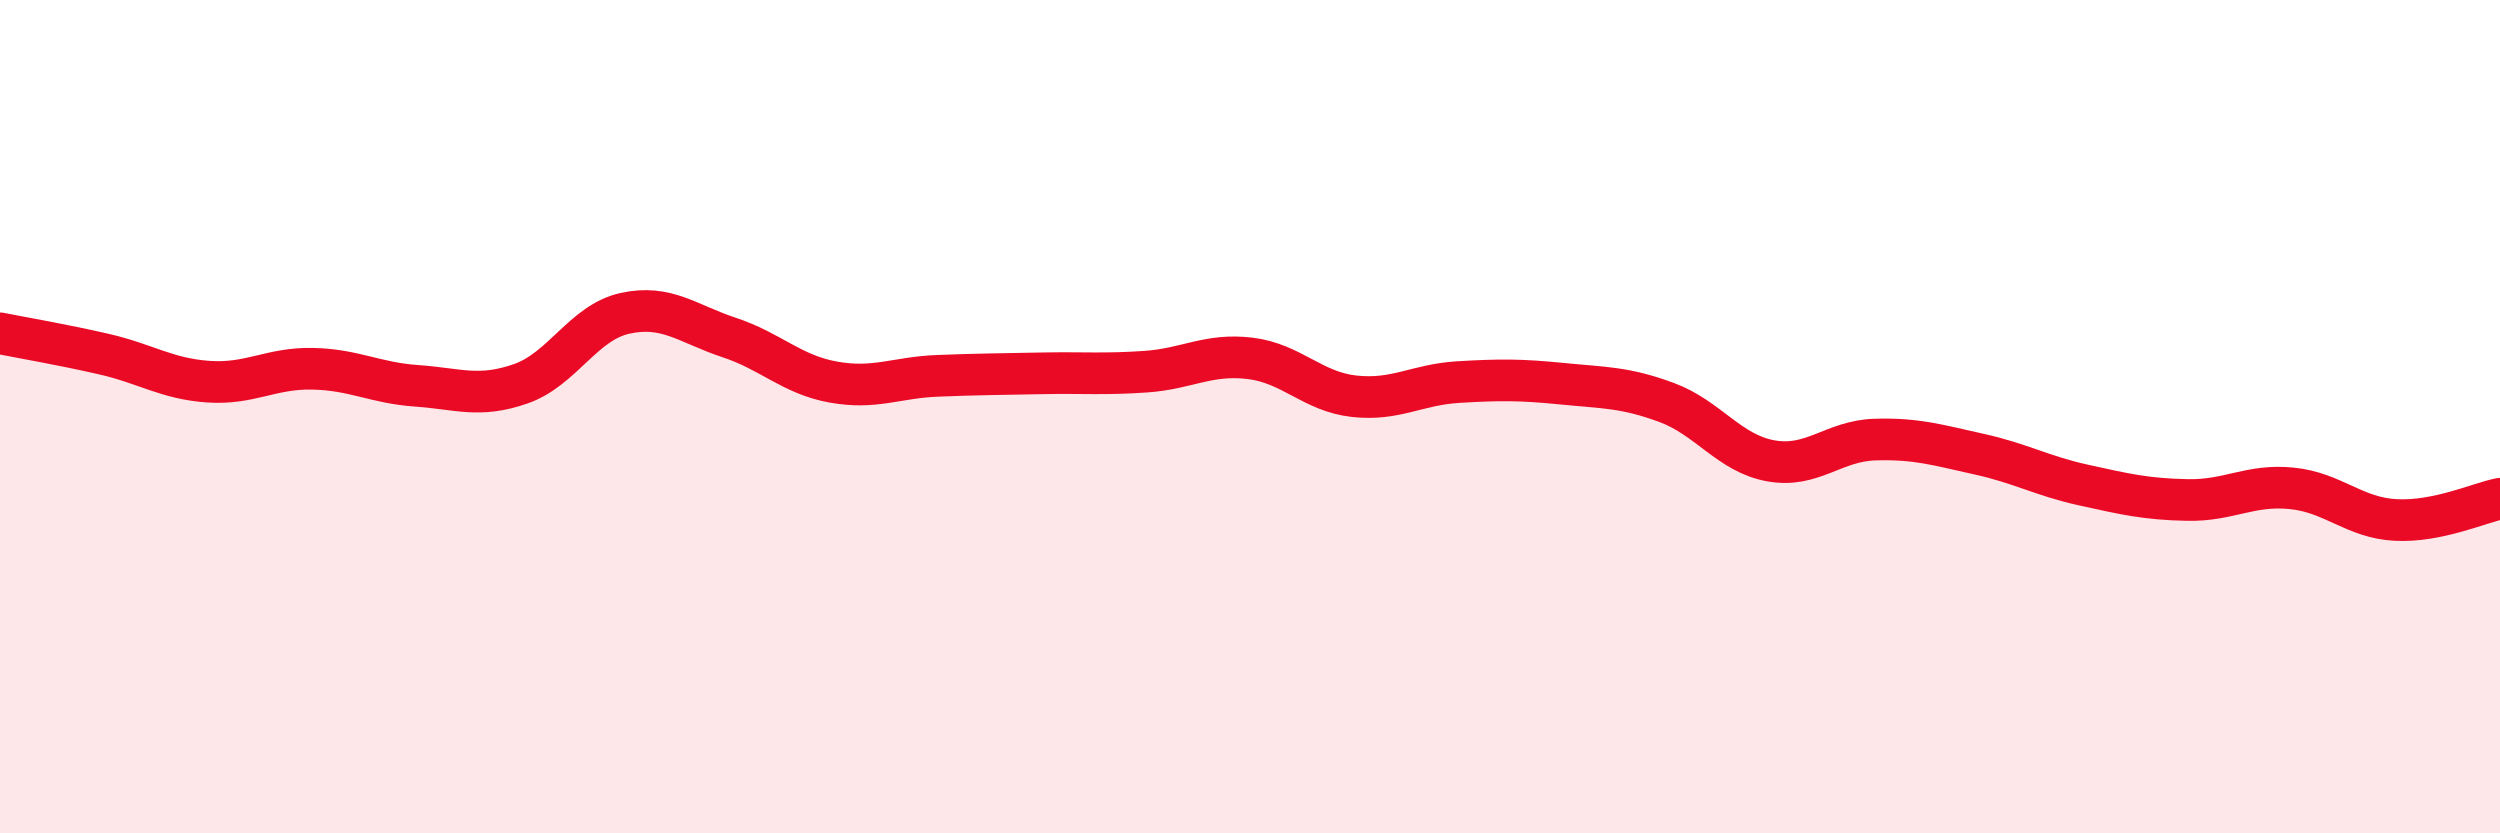 
    <svg width="60" height="20" viewBox="0 0 60 20" xmlns="http://www.w3.org/2000/svg">
      <path
        d="M 0,8 C 0.5,8.1 1.5,8.27 2.5,8.5 C 3.5,8.73 4,9.09 5,9.16 C 6,9.23 6.5,8.83 7.5,8.85 C 8.5,8.87 9,9.19 10,9.26 C 11,9.33 11.5,9.56 12.5,9.21 C 13.5,8.86 14,7.74 15,7.52 C 16,7.3 16.5,7.77 17.5,8.1 C 18.5,8.43 19,8.99 20,9.17 C 21,9.35 21.5,9.06 22.5,9.02 C 23.5,8.98 24,8.98 25,8.96 C 26,8.94 26.5,8.99 27.5,8.92 C 28.5,8.85 29,8.48 30,8.6 C 31,8.72 31.5,9.4 32.5,9.51 C 33.5,9.62 34,9.23 35,9.17 C 36,9.11 36.5,9.11 37.5,9.21 C 38.5,9.31 39,9.29 40,9.66 C 41,10.03 41.5,10.88 42.5,11.06 C 43.5,11.24 44,10.58 45,10.55 C 46,10.52 46.5,10.68 47.5,10.9 C 48.5,11.12 49,11.42 50,11.64 C 51,11.86 51.5,11.98 52.5,12 C 53.5,12.02 54,11.62 55,11.72 C 56,11.82 56.5,12.43 57.5,12.48 C 58.5,12.53 59.5,12.07 60,11.97L60 20L0 20Z"
        fill="#EB0A25"
        opacity="0.1"
        stroke-linecap="round"
        stroke-linejoin="round"
      />
      <path
        d="M 0,8 C 0.5,8.1 1.5,8.27 2.5,8.5 C 3.5,8.73 4,9.09 5,9.16 C 6,9.23 6.5,8.83 7.5,8.85 C 8.5,8.87 9,9.19 10,9.26 C 11,9.33 11.5,9.56 12.5,9.21 C 13.5,8.86 14,7.74 15,7.52 C 16,7.3 16.5,7.77 17.5,8.1 C 18.5,8.43 19,8.99 20,9.17 C 21,9.35 21.5,9.06 22.5,9.02 C 23.5,8.98 24,8.98 25,8.96 C 26,8.94 26.5,8.99 27.5,8.92 C 28.5,8.85 29,8.48 30,8.6 C 31,8.72 31.5,9.4 32.5,9.51 C 33.5,9.62 34,9.23 35,9.17 C 36,9.11 36.5,9.11 37.5,9.21 C 38.5,9.31 39,9.29 40,9.66 C 41,10.03 41.5,10.88 42.5,11.06 C 43.5,11.24 44,10.58 45,10.55 C 46,10.52 46.5,10.68 47.5,10.9 C 48.5,11.12 49,11.42 50,11.64 C 51,11.86 51.5,11.98 52.5,12 C 53.5,12.02 54,11.62 55,11.72 C 56,11.82 56.5,12.43 57.5,12.48 C 58.5,12.53 59.5,12.07 60,11.97"
        stroke="#EB0A25"
        stroke-width="1"
        fill="none"
        stroke-linecap="round"
        stroke-linejoin="round"
      />
    </svg>
  